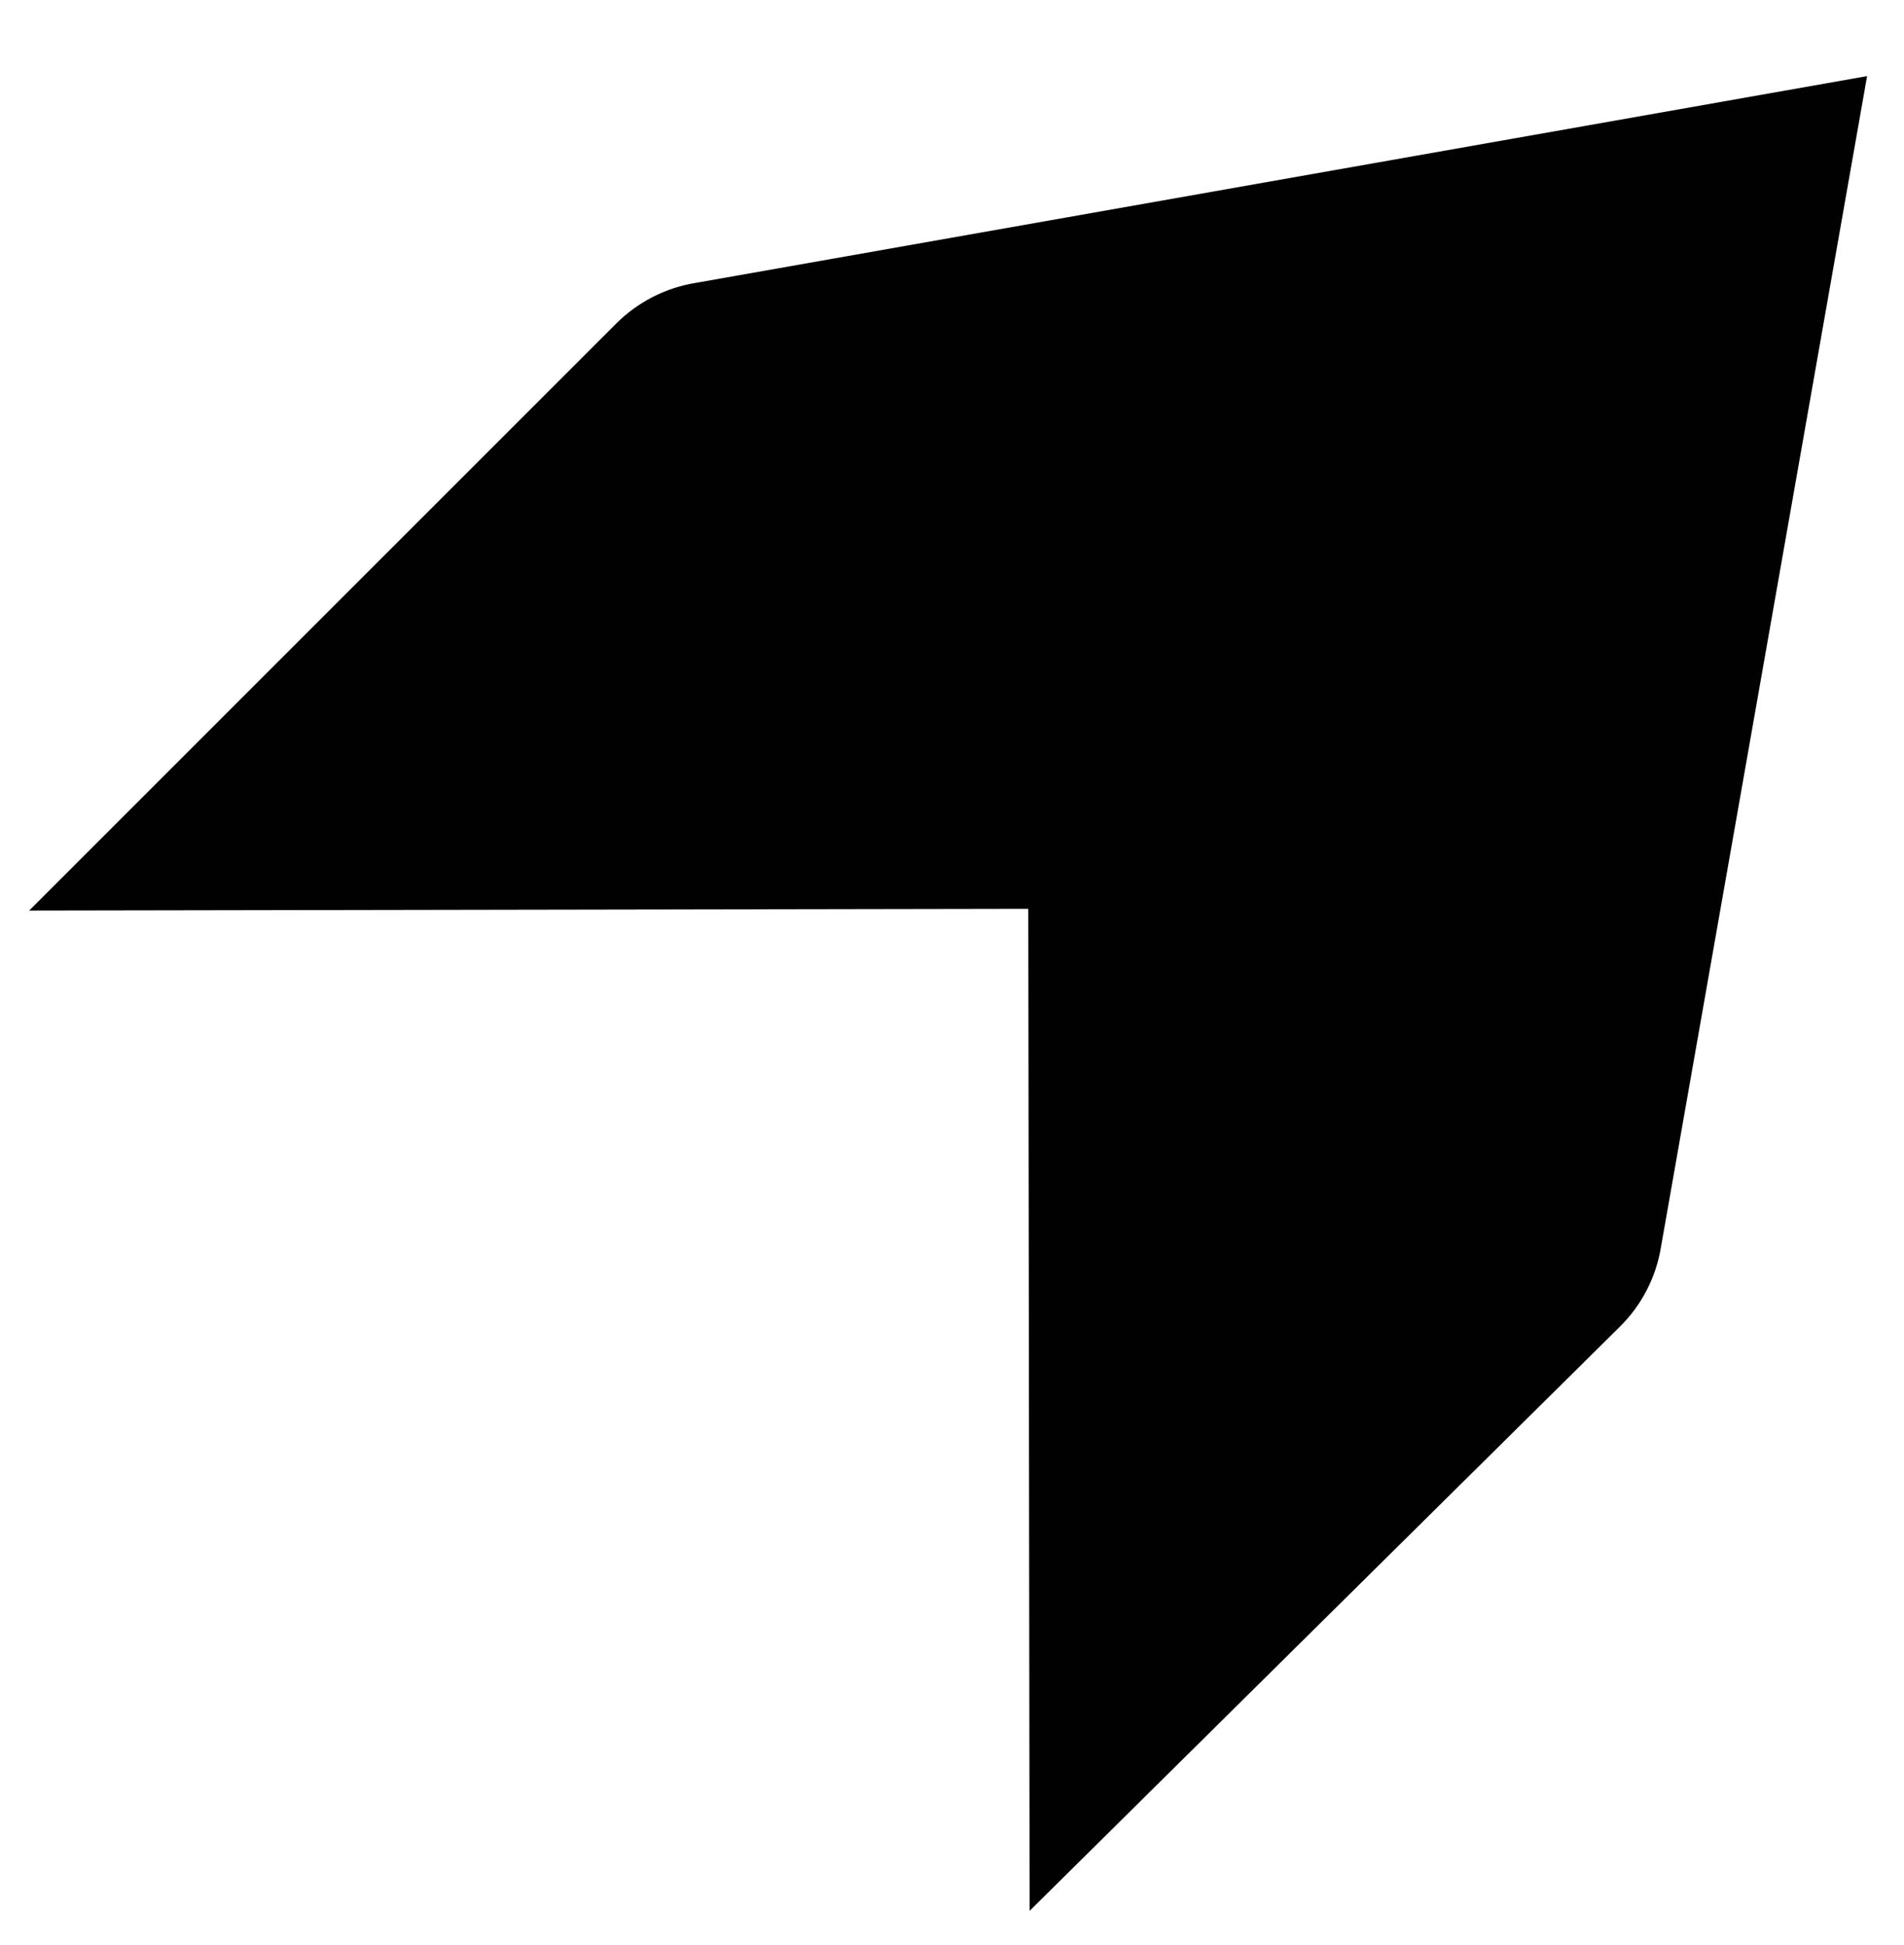 <svg width="46" height="47" viewBox="0 0 46 47" fill="none" xmlns="http://www.w3.org/2000/svg">
<path d="M39.131 32.059L24.875 46.169L24.843 21.958L0.705 22L14.889 7.816C15.412 7.293 16.088 6.949 16.819 6.833L45.108 1.839L40.132 30.11C40.016 30.85 39.665 31.533 39.131 32.059Z" fill="#020102"/>
</svg>
